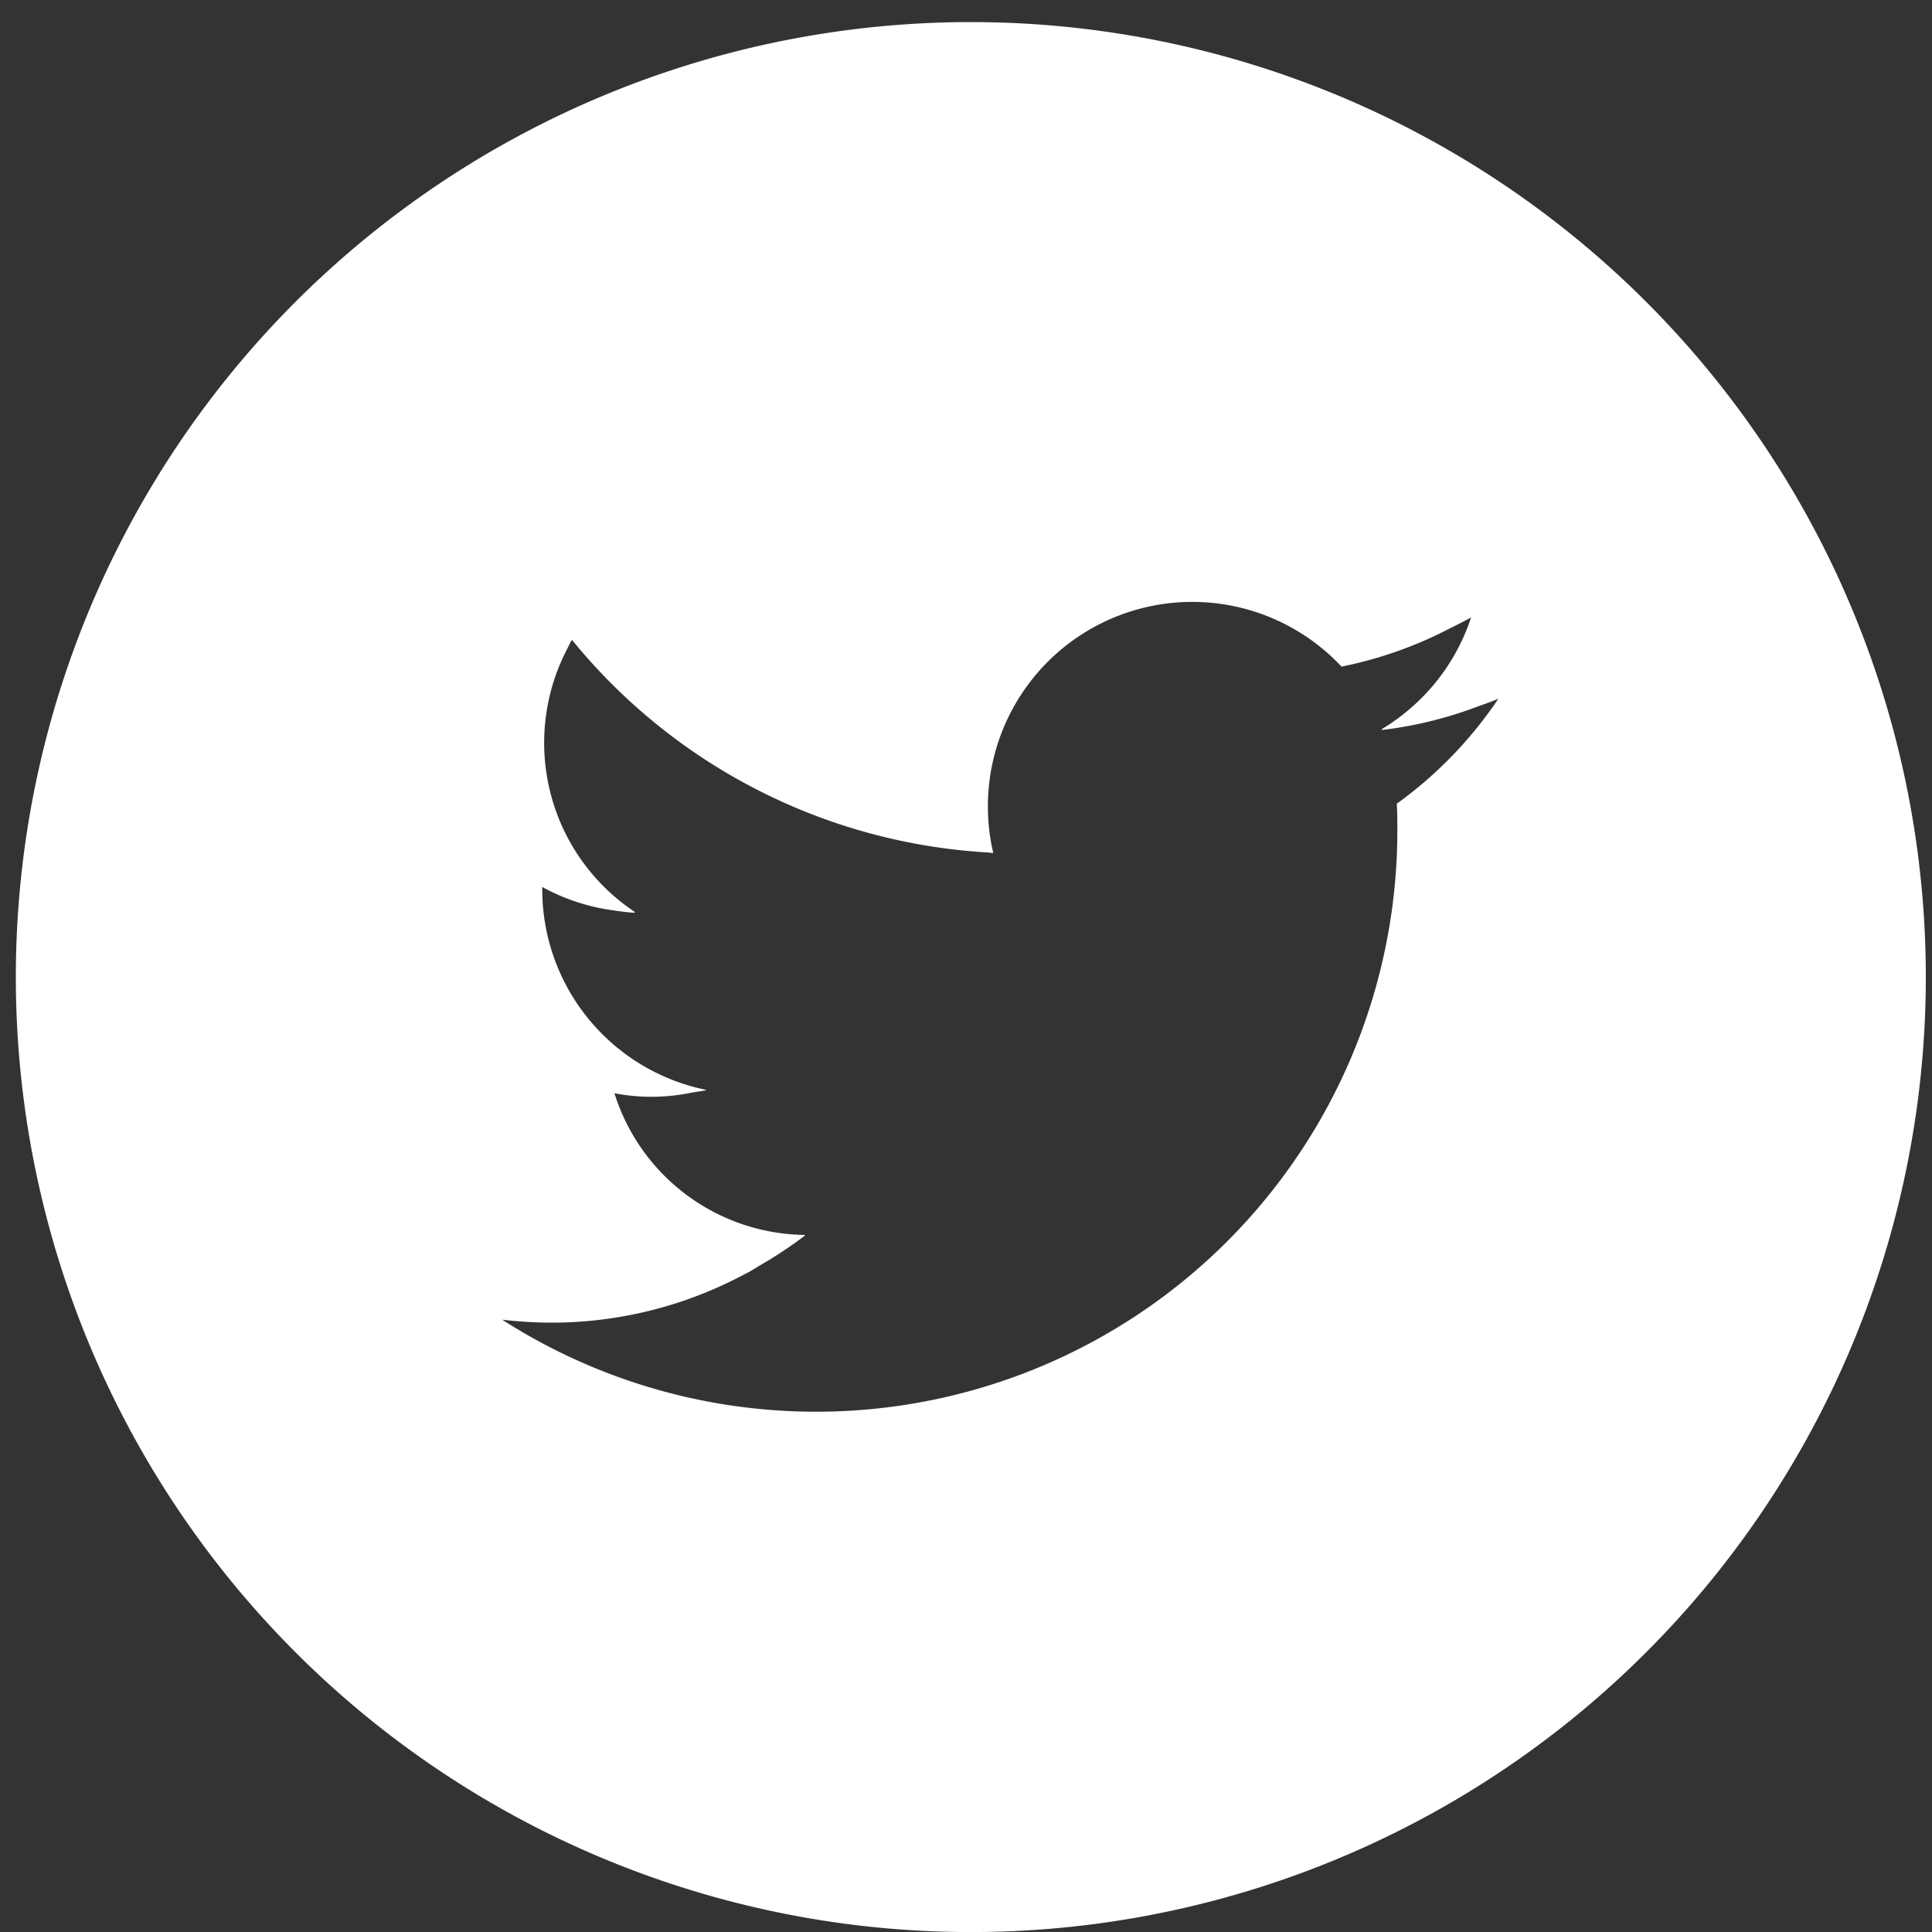 <svg xmlns="http://www.w3.org/2000/svg" xmlns:xlink="http://www.w3.org/1999/xlink" width="30" height="30" viewBox="0 0 30 30"><rect x="0" y="0" width="30" height="30" fill="#333333" stroke="none"/><defs><style>.a{fill:#0e4285;}.b{clip-path:url(#a);}.c{fill:#fff;}</style><clipPath id="a"><rect class="a" width="30" height="30" transform="translate(-0.321 -0.446)"/></clipPath></defs><g class="b" transform="translate(0.321 0.446)"><g transform="translate(-0.074 -0.103)"><path class="c" d="M14.829,0A14.829,14.829,0,1,0,29.657,14.829,14.828,14.828,0,0,0,14.829,0Zm.338,12.9h.009a3.1,3.1,0,0,1-.083-.723,3.174,3.174,0,0,1,5.491-2.169,6.336,6.336,0,0,0,1.676-.59c.113-.056.225-.112.336-.174a3.165,3.165,0,0,1-1.017,1.475,2.948,2.948,0,0,1-.374.262l.017,0-.016.012a6.3,6.3,0,0,0,1.489-.364c.108-.038.217-.077.324-.121a6.425,6.425,0,0,1-1.577,1.629c.009.139.009.273.009.412a9.026,9.026,0,0,1-13.9,7.6,6.816,6.816,0,0,0,.76.046,6.34,6.34,0,0,0,3-.75l.058-.029c.057-.031.112-.066.167-.1a6.642,6.642,0,0,0,.718-.475h-.011l.011-.008a3.138,3.138,0,0,1-2.96-2.2,3.055,3.055,0,0,0,1.2-.01c.075-.012.151-.022.226-.037l-.017-.005.019,0a3.177,3.177,0,0,1-2.549-3.114v-.037a3.177,3.177,0,0,0,1.11.364c.108.017.217.03.326.037L9.6,13.822l.017,0A3.153,3.153,0,0,1,8.53,9.793c.035-.067.065-.137.105-.2a8.994,8.994,0,0,0,6.44,3.3c.031,0,.061.008.092.01Z"/></g></g></svg>